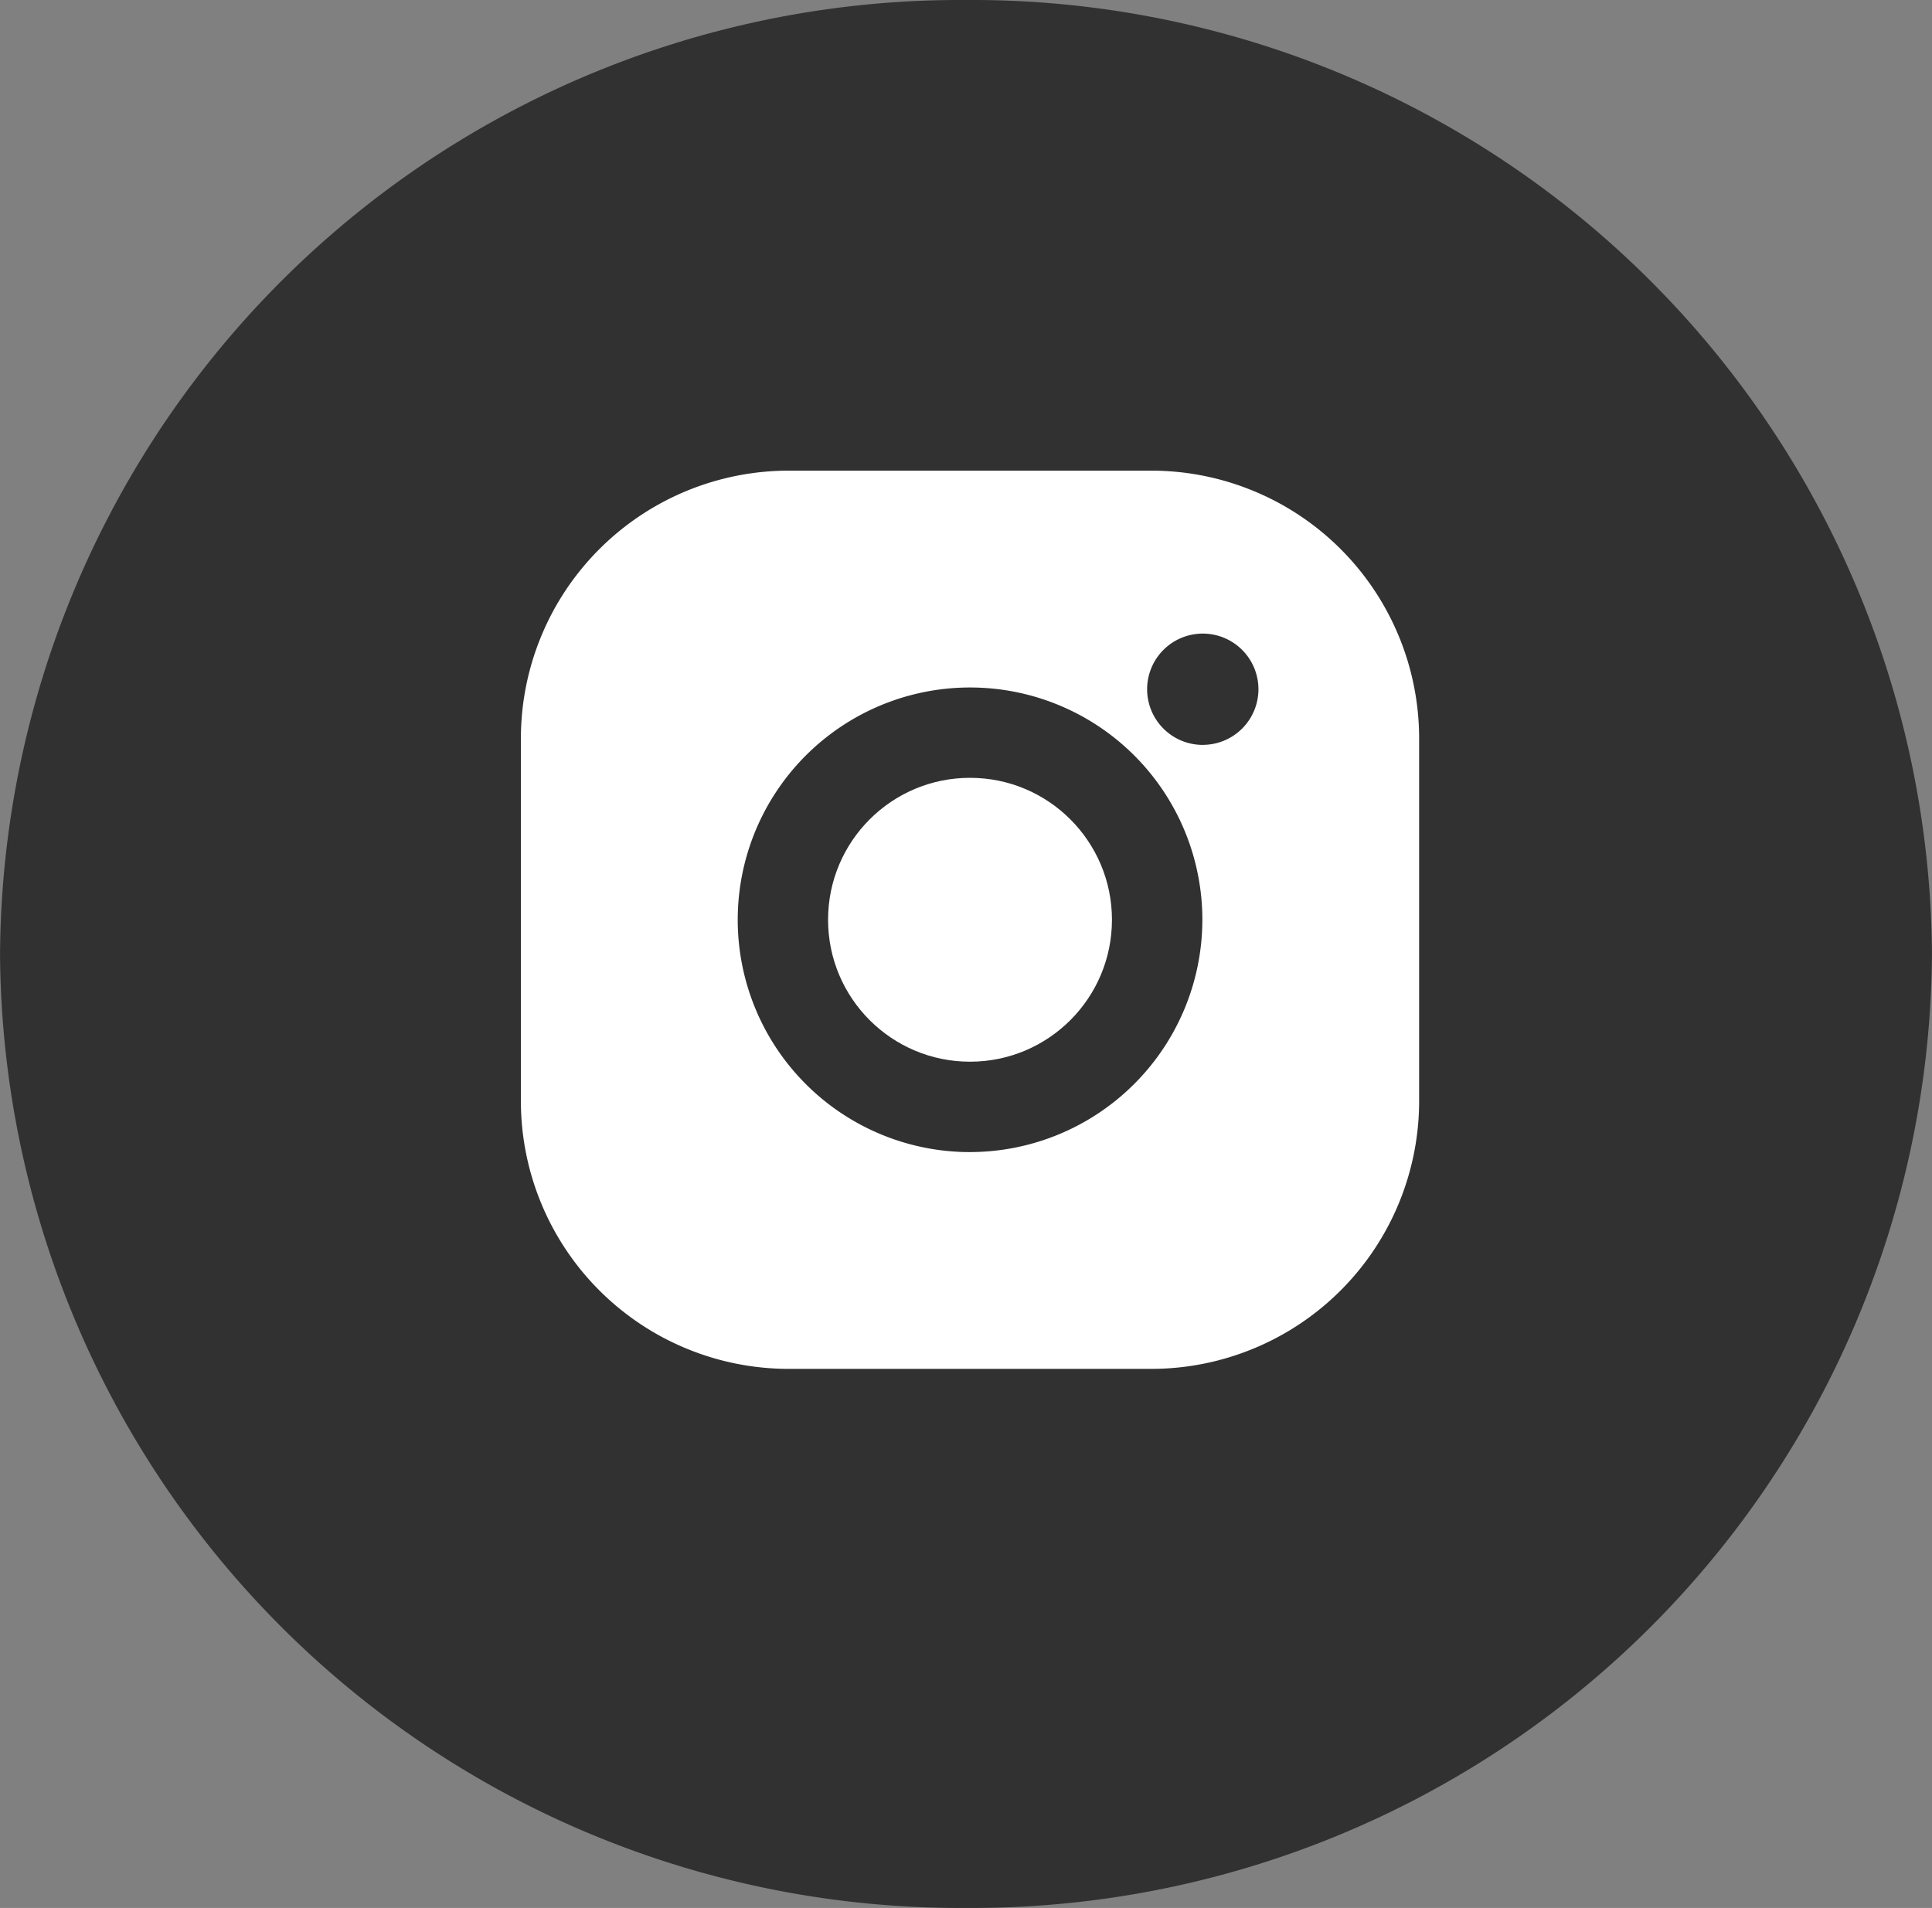 <svg xmlns="http://www.w3.org/2000/svg" width="50.58" height="49.951"><rect width="100%" height="100%" fill="#808080" stroke="none"/><path d="M25.291 0A25.135 25.135 0 00.001 24.976 25.133 25.133 0 0025.29 49.951a25.133 25.133 0 0025.289-24.975A25.134 25.134 0 0025.291 0z" fill="#313131"/><g transform="translate(13.637 12.322)" fill="#fff"><circle cx="3.716" cy="3.716" transform="translate(8.042 8.042)" r="3.716"/><path d="M16.511 0H7.006A7.014 7.014 0 000 7.006v9.505a7.013 7.013 0 007.006 7.005h9.505a7.013 7.013 0 007.005-7.005V7.006A7.013 7.013 0 0016.511 0zm-4.753 17.841a6.082 6.082 0 116.083-6.082 6.089 6.089 0 01-6.083 6.081zM17.852 7.18a1.457 1.457 0 111.457-1.458 1.457 1.457 0 01-1.457 1.457z"/></g></svg>